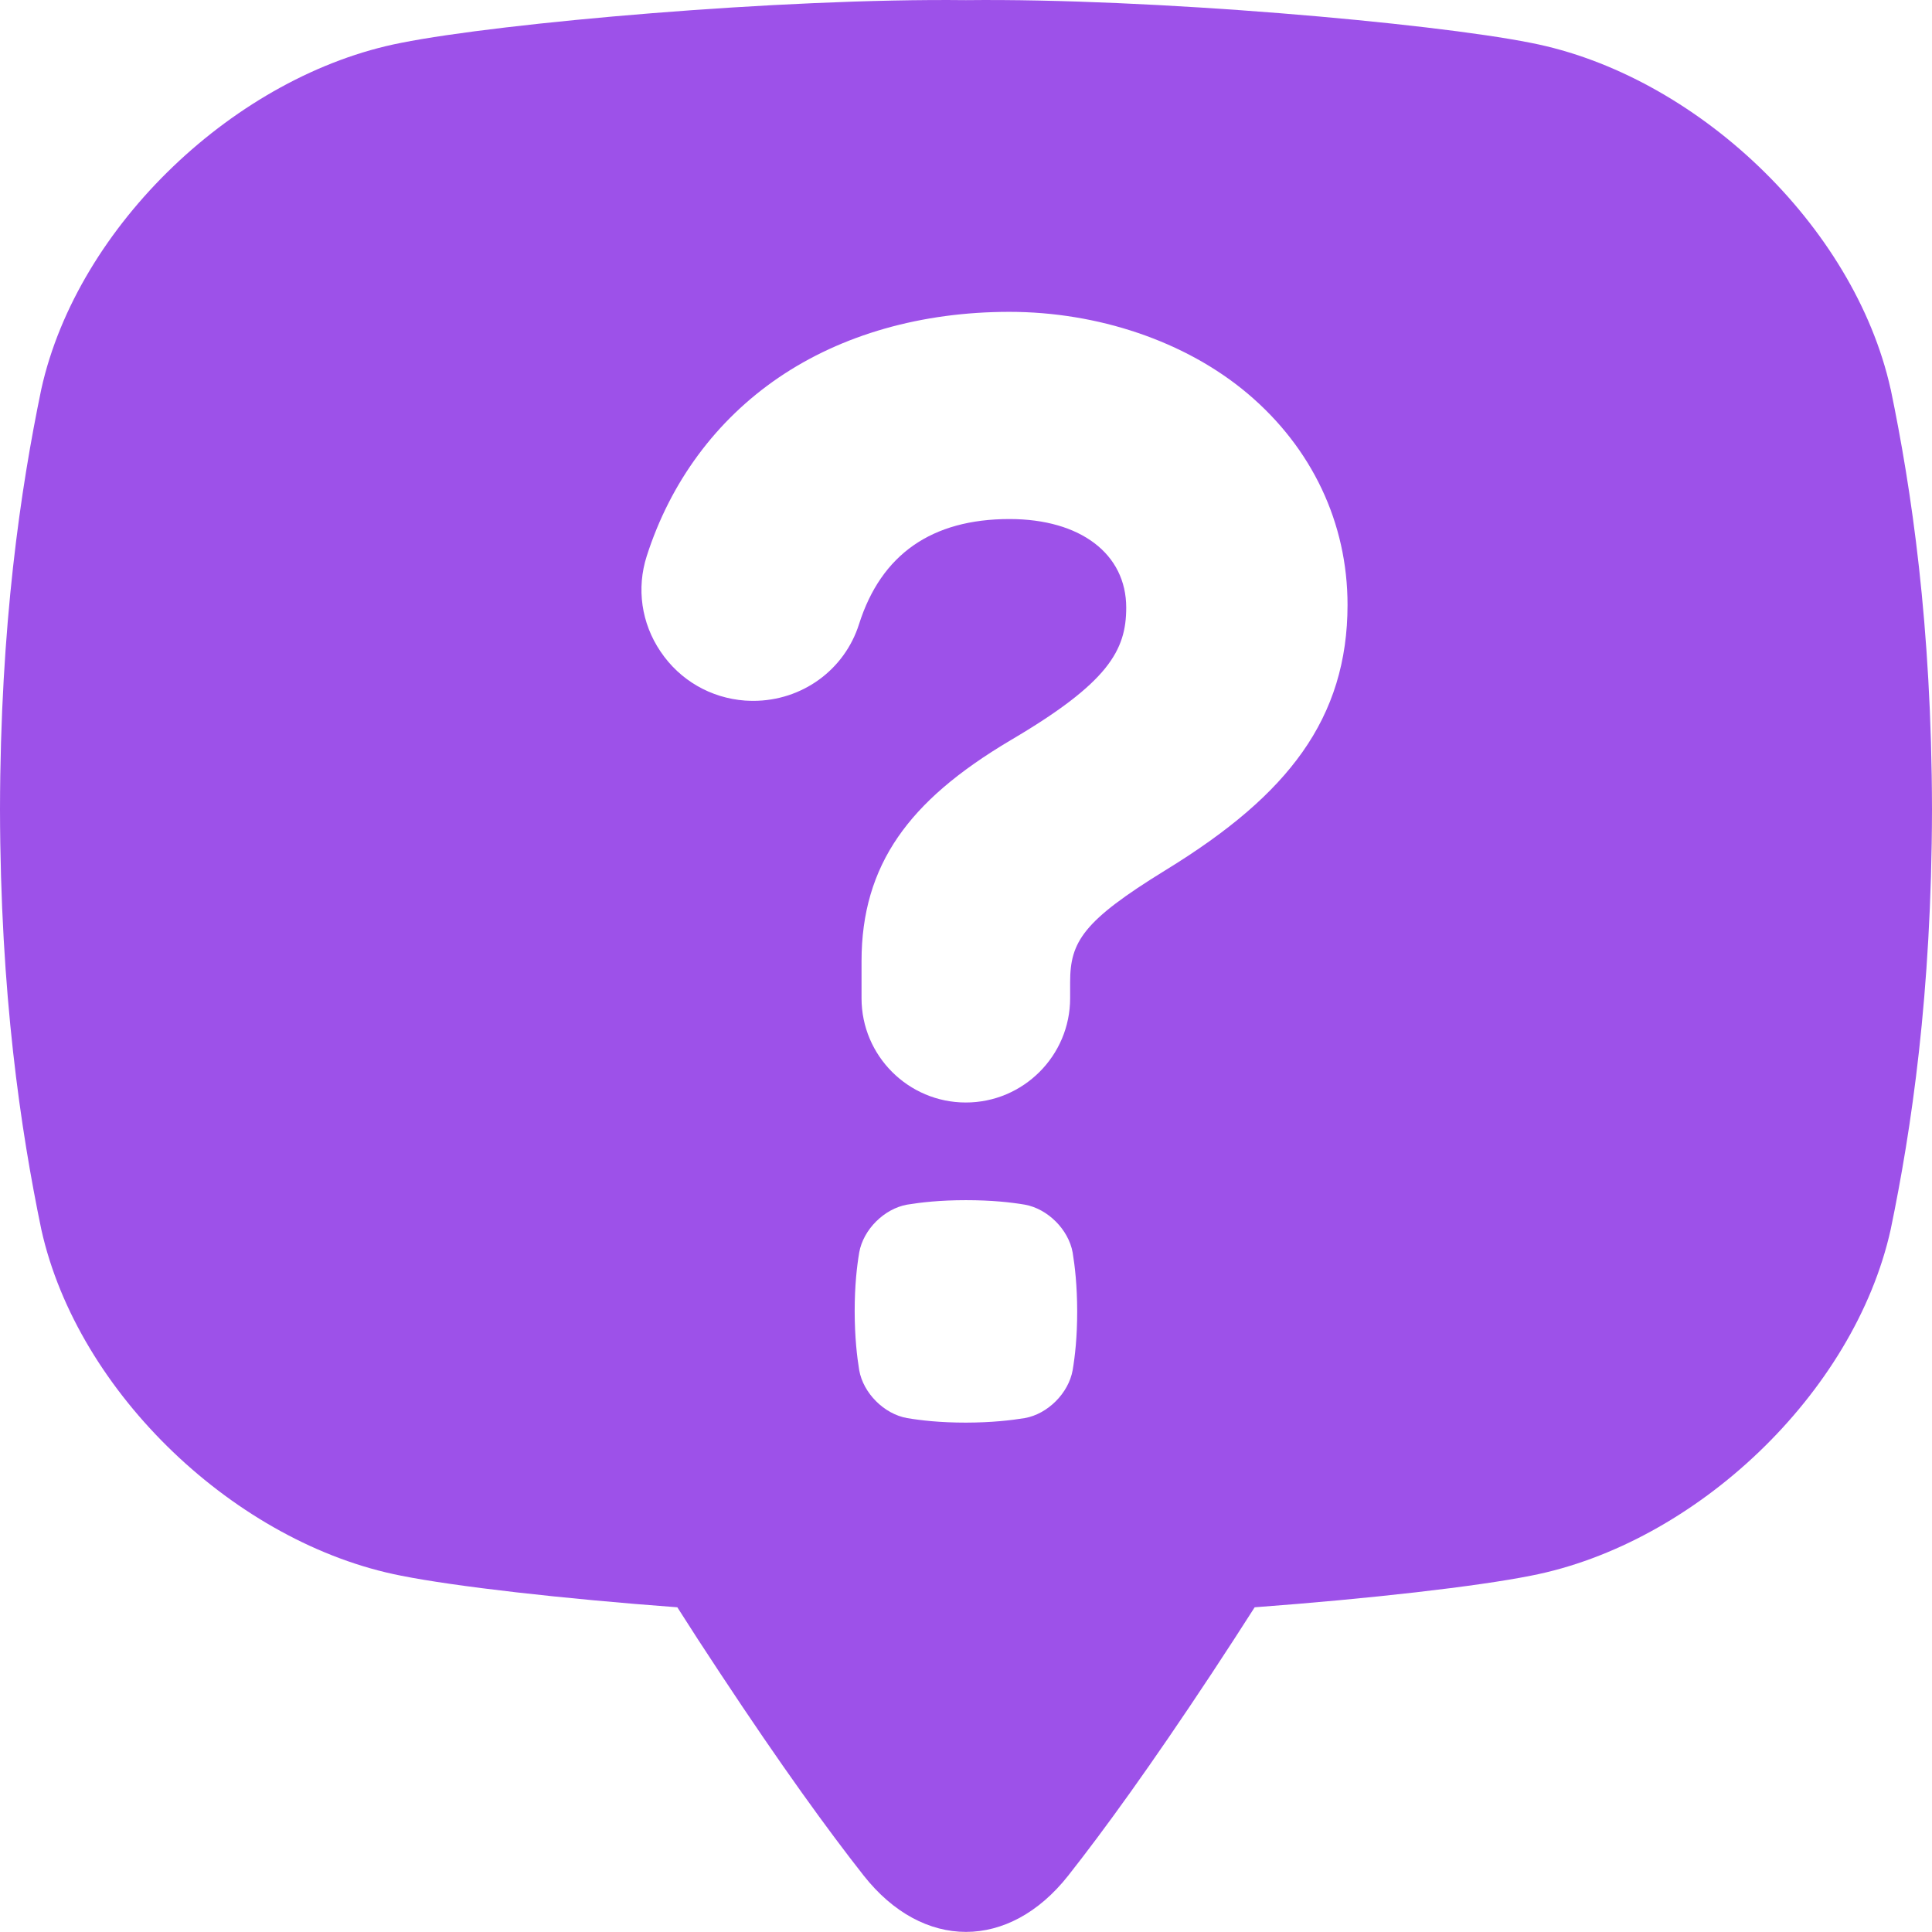<svg width="29" height="29" viewBox="0 0 29 29" fill="none" xmlns="http://www.w3.org/2000/svg">
<path d="M28.379 5.841C27.833 3.379 25.446 1.123 22.977 0.643C21.472 0.343 17.275 -0.029 14.499 0.002C11.724 -0.029 7.527 0.343 6.022 0.643C3.553 1.123 1.166 3.379 0.62 5.841C0.31 7.336 0.005 9.371 0 12.148C0.005 14.925 0.31 16.959 0.62 18.454C1.166 20.917 3.553 23.172 6.022 23.652C6.835 23.814 8.432 23.997 10.167 24.126C10.363 24.435 10.576 24.764 10.807 25.112C11.727 26.506 12.432 27.477 12.965 28.154C13.853 29.28 15.146 29.28 16.034 28.154C16.568 27.477 17.272 26.506 18.193 25.112C18.423 24.763 18.636 24.435 18.833 24.126C20.568 23.997 22.165 23.814 22.978 23.652C25.447 23.172 27.834 20.917 28.38 18.454C28.69 16.959 28.995 14.925 29 12.148C28.995 9.371 28.69 7.337 28.38 5.842L28.379 5.841ZM16.101 20.567C16.039 20.912 15.727 21.225 15.382 21.286C15.173 21.32 14.888 21.353 14.499 21.354C14.11 21.354 13.825 21.321 13.616 21.286C13.271 21.225 12.958 20.912 12.897 20.567C12.863 20.358 12.83 20.073 12.829 19.684C12.829 19.296 12.862 19.011 12.897 18.801C12.958 18.456 13.271 18.144 13.616 18.082C13.825 18.048 14.11 18.015 14.499 18.015C14.887 18.015 15.172 18.047 15.382 18.082C15.727 18.144 16.039 18.456 16.101 18.801C16.135 19.01 16.168 19.295 16.169 19.684C16.169 20.073 16.136 20.358 16.101 20.567ZM19.549 11.29C19.111 11.909 18.456 12.473 17.486 13.067C16.259 13.823 16.063 14.134 16.063 14.743V14.984C16.063 15.847 15.36 16.549 14.497 16.549C13.634 16.549 12.932 15.847 12.932 14.984V14.426C12.932 13.708 13.111 13.098 13.48 12.563C13.838 12.044 14.375 11.583 15.171 11.11C16.637 10.248 16.905 9.763 16.905 9.121C16.905 8.313 16.217 7.791 15.153 7.791C13.986 7.791 13.227 8.321 12.895 9.367C12.677 10.057 12.038 10.52 11.306 10.52C11.265 10.52 11.225 10.518 11.184 10.516C10.667 10.478 10.204 10.21 9.915 9.78C9.627 9.355 9.552 8.832 9.708 8.346C10.065 7.233 10.749 6.308 11.686 5.669C12.636 5.022 13.835 4.681 15.152 4.681C16.47 4.681 17.792 5.117 18.73 5.91C19.695 6.726 20.227 7.851 20.227 9.079C20.227 9.921 20.005 10.645 19.549 11.29Z" fill="#9D51E9"/>
</svg>
